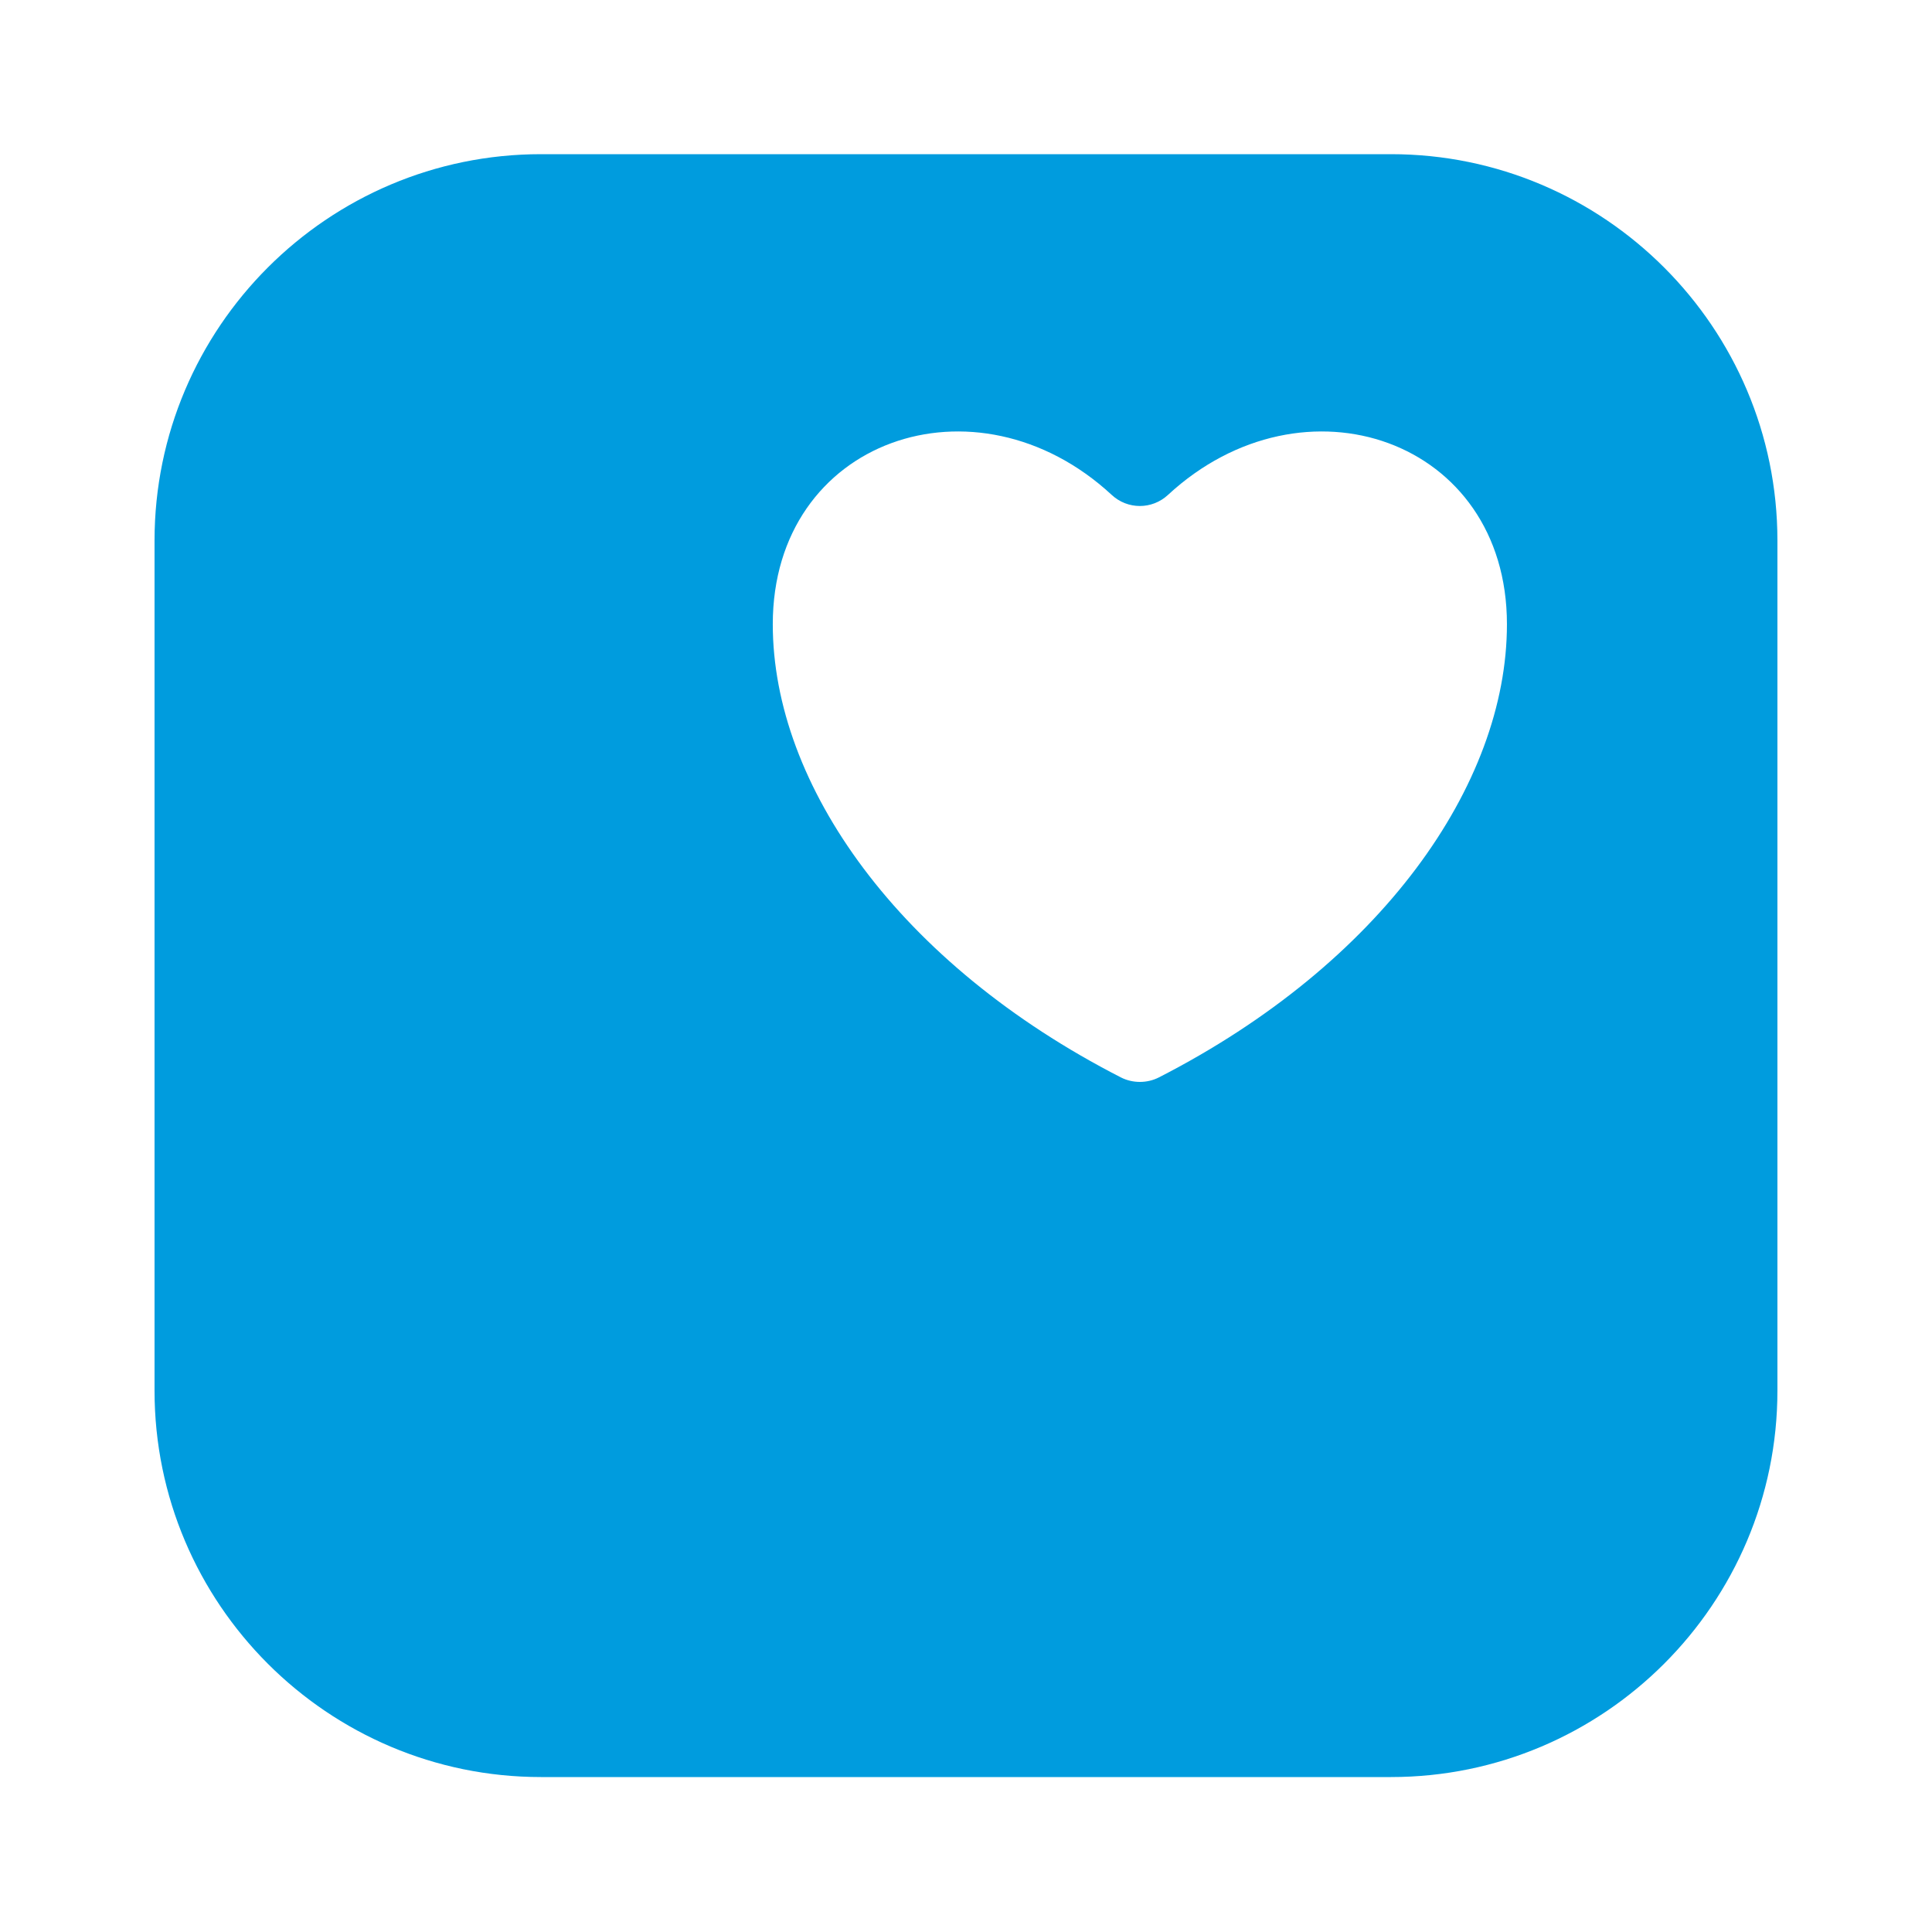 <?xml version="1.0" encoding="UTF-8"?>
<svg xmlns="http://www.w3.org/2000/svg" width="90" height="90" viewBox="0 0 90 90" fill="none">
  <path d="M64.799 7.182H25.199C15.274 7.182 7.199 15.257 7.199 25.182V64.782C7.199 74.707 15.274 82.782 25.199 82.782H64.799C74.724 82.782 82.799 74.707 82.799 64.782V25.182C82.799 15.257 74.724 7.182 64.799 7.182ZM53.987 50.189C53.438 50.47 52.763 50.47 52.214 50.189C41.874 44.896 35.999 36.565 35.999 29.079C35.999 20.464 45.467 17.206 51.787 23.054C52.53 23.744 53.666 23.744 54.41 23.054C60.731 17.206 70.199 20.464 70.199 29.079C70.199 36.565 64.324 44.896 53.987 50.189Z" fill="#009CDE"></path>
</svg>
